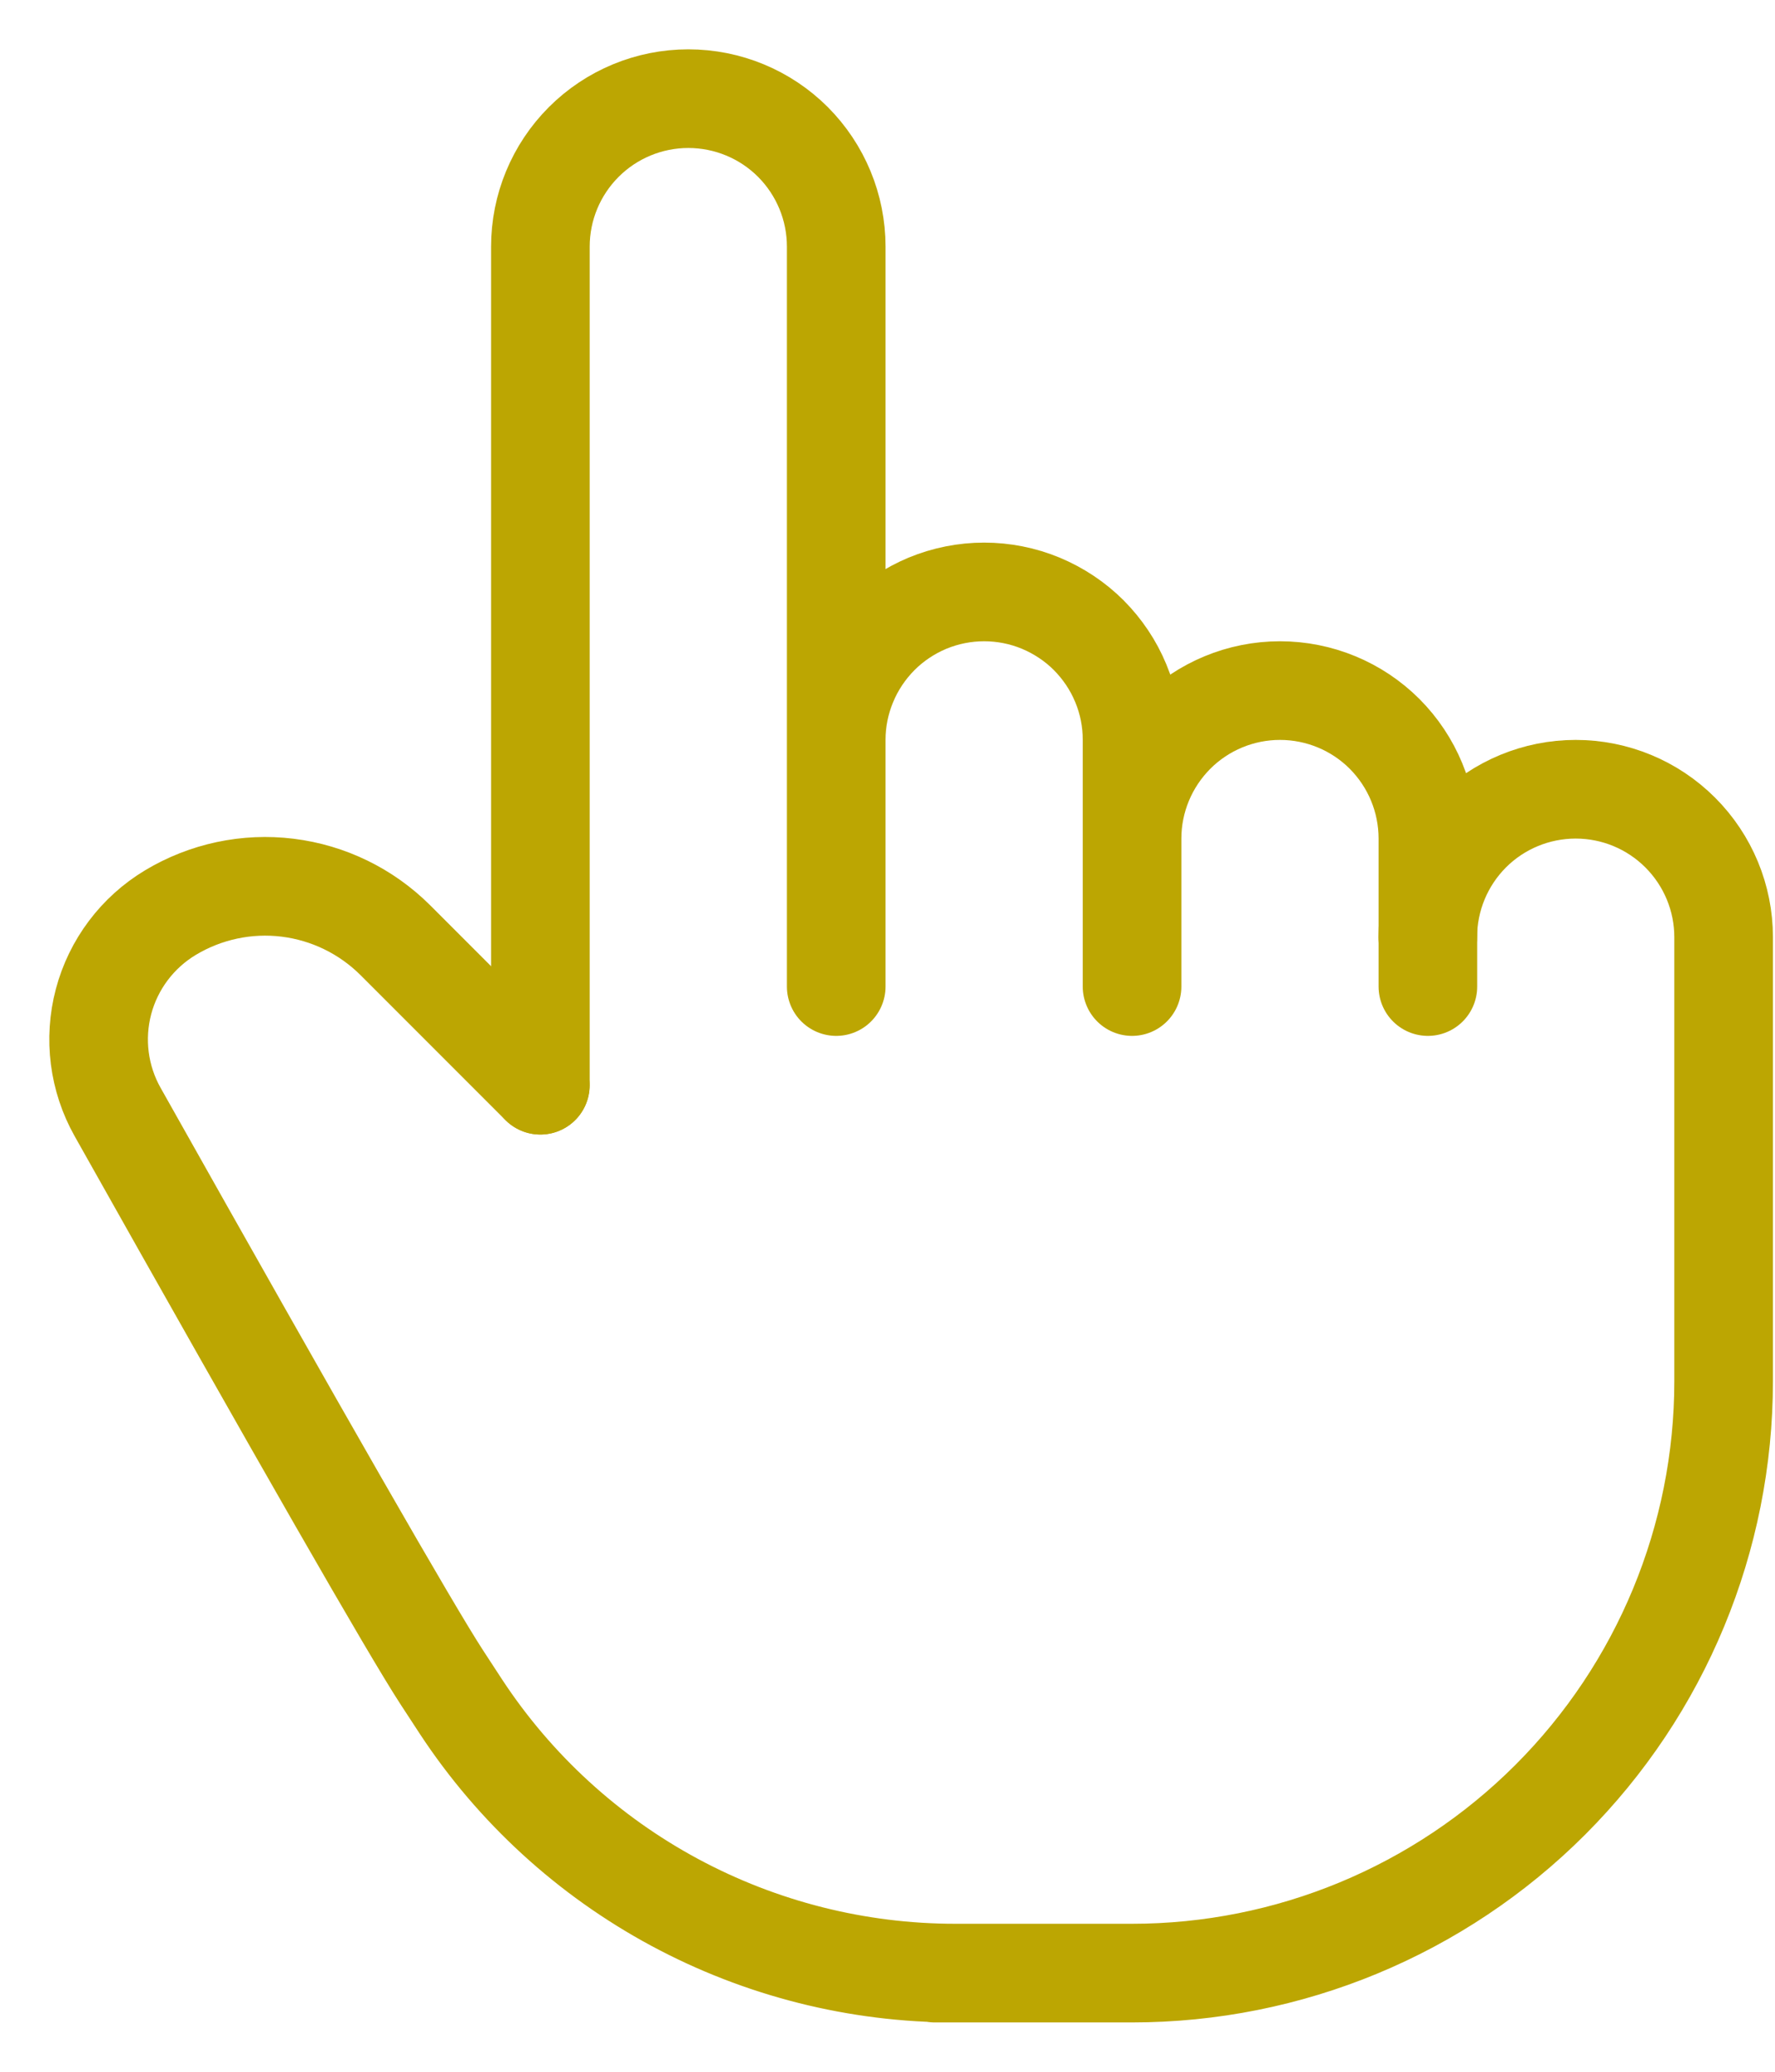 <?xml version="1.0" encoding="UTF-8"?> <svg xmlns="http://www.w3.org/2000/svg" width="18" height="21" viewBox="0 0 18 21" fill="none"> <g clip-path="url(#clip0_301_143)"> <path d="M5.48 11V2.5C5.48 2.102 5.638 1.721 5.92 1.439C6.201 1.158 6.583 1 6.98 1C7.378 1 7.76 1.158 8.041 1.439C8.322 1.721 8.48 2.102 8.48 2.5V10M8.48 9.5V7.5C8.48 7.303 8.519 7.108 8.595 6.926C8.67 6.744 8.781 6.579 8.92 6.439C9.059 6.3 9.224 6.19 9.406 6.114C9.588 6.039 9.783 6 9.98 6C10.177 6 10.373 6.039 10.554 6.114C10.736 6.19 10.902 6.3 11.041 6.439C11.18 6.579 11.291 6.744 11.366 6.926C11.442 7.108 11.48 7.303 11.48 7.5V10M11.48 8.5C11.48 8.102 11.639 7.721 11.92 7.439C12.201 7.158 12.583 7 12.98 7C13.378 7 13.76 7.158 14.041 7.439C14.322 7.721 14.48 8.102 14.48 8.5V10" stroke="#BCA602" stroke-linecap="round" stroke-linejoin="round"></path> <path d="M14.479 9.5C14.479 9.102 14.637 8.721 14.918 8.439C15.199 8.158 15.581 8 15.979 8C16.377 8 16.758 8.158 17.039 8.439C17.321 8.721 17.479 9.102 17.479 9.5V14C17.479 15.591 16.847 17.117 15.721 18.243C14.596 19.368 13.07 20 11.479 20H9.479H9.687C8.693 20 7.715 19.753 6.84 19.282C5.965 18.811 5.221 18.13 4.675 17.3C4.609 17.2 4.544 17.1 4.479 17C4.167 16.521 3.072 14.612 1.193 11.272C1.001 10.931 0.95 10.53 1.05 10.152C1.15 9.775 1.394 9.451 1.729 9.25C2.086 9.036 2.504 8.947 2.917 8.998C3.33 9.049 3.714 9.236 4.009 9.53L5.479 11" stroke="#BCA602" stroke-linecap="round" stroke-linejoin="round"></path> </g> <defs> <clipPath id="clip0_301_143"> <rect width="18" height="21" fill="white"></rect> </clipPath> </defs> </svg> 